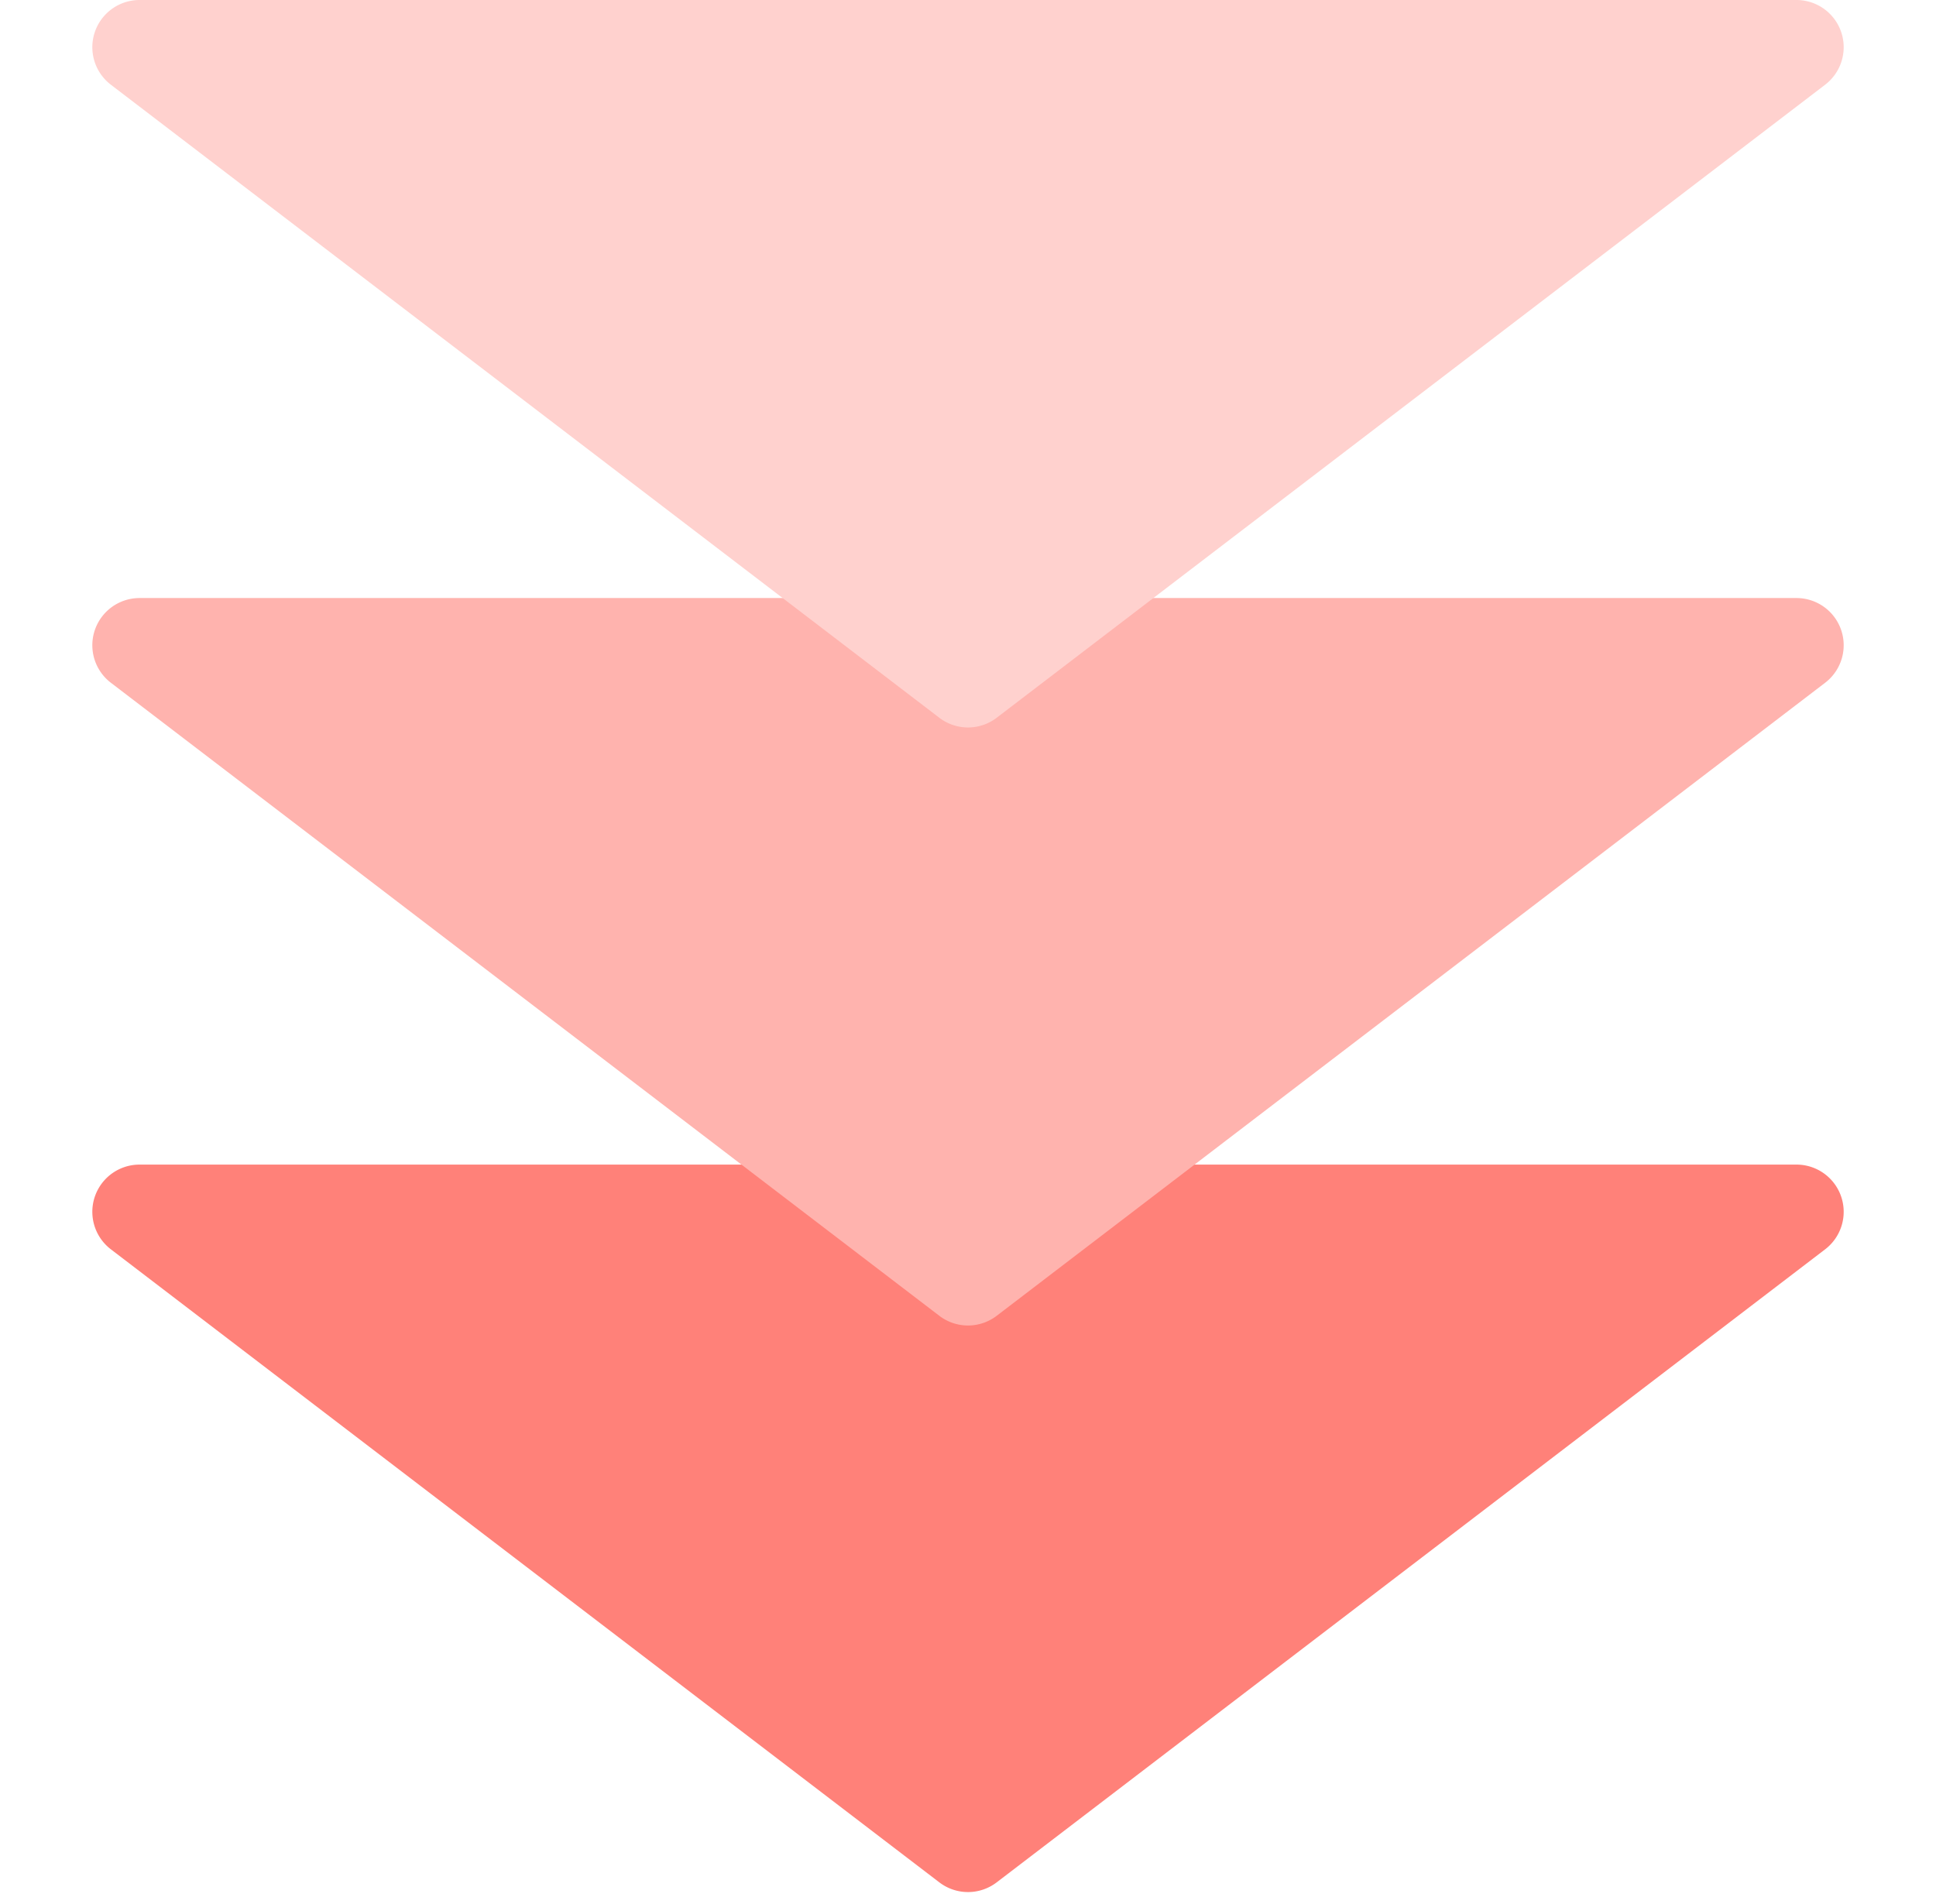 <svg xmlns="http://www.w3.org/2000/svg" width="123" height="121" viewBox="0 0 123 121">
  <g id="グループ_6897" data-name="グループ 6897" transform="translate(-659 -6970.07)">
    <path id="多角形_9" data-name="多角形 9" d="M59.678,1.392a3,3,0,0,1,3.643,0l52.634,40.224A3,3,0,0,1,114.134,47H8.866a3,3,0,0,1-1.822-5.384Z" transform="translate(782 7091.07) rotate(180)" fill="#ff8179"/>
    <path id="多角形_10" data-name="多角形 10" d="M59.678,1.392a3,3,0,0,1,3.643,0l52.634,40.224A3,3,0,0,1,114.134,47H8.866a3,3,0,0,1-1.822-5.384Z" transform="translate(782 7055.07) rotate(180)" fill="#ffb3ae"/>
    <path id="多角形_11" data-name="多角形 11" d="M59.678,1.392a3,3,0,0,1,3.643,0l52.634,40.224A3,3,0,0,1,114.134,47H8.866a3,3,0,0,1-1.822-5.384Z" transform="translate(782 7017.07) rotate(180)" fill="#ffd1ce"/>
  </g>
</svg>
